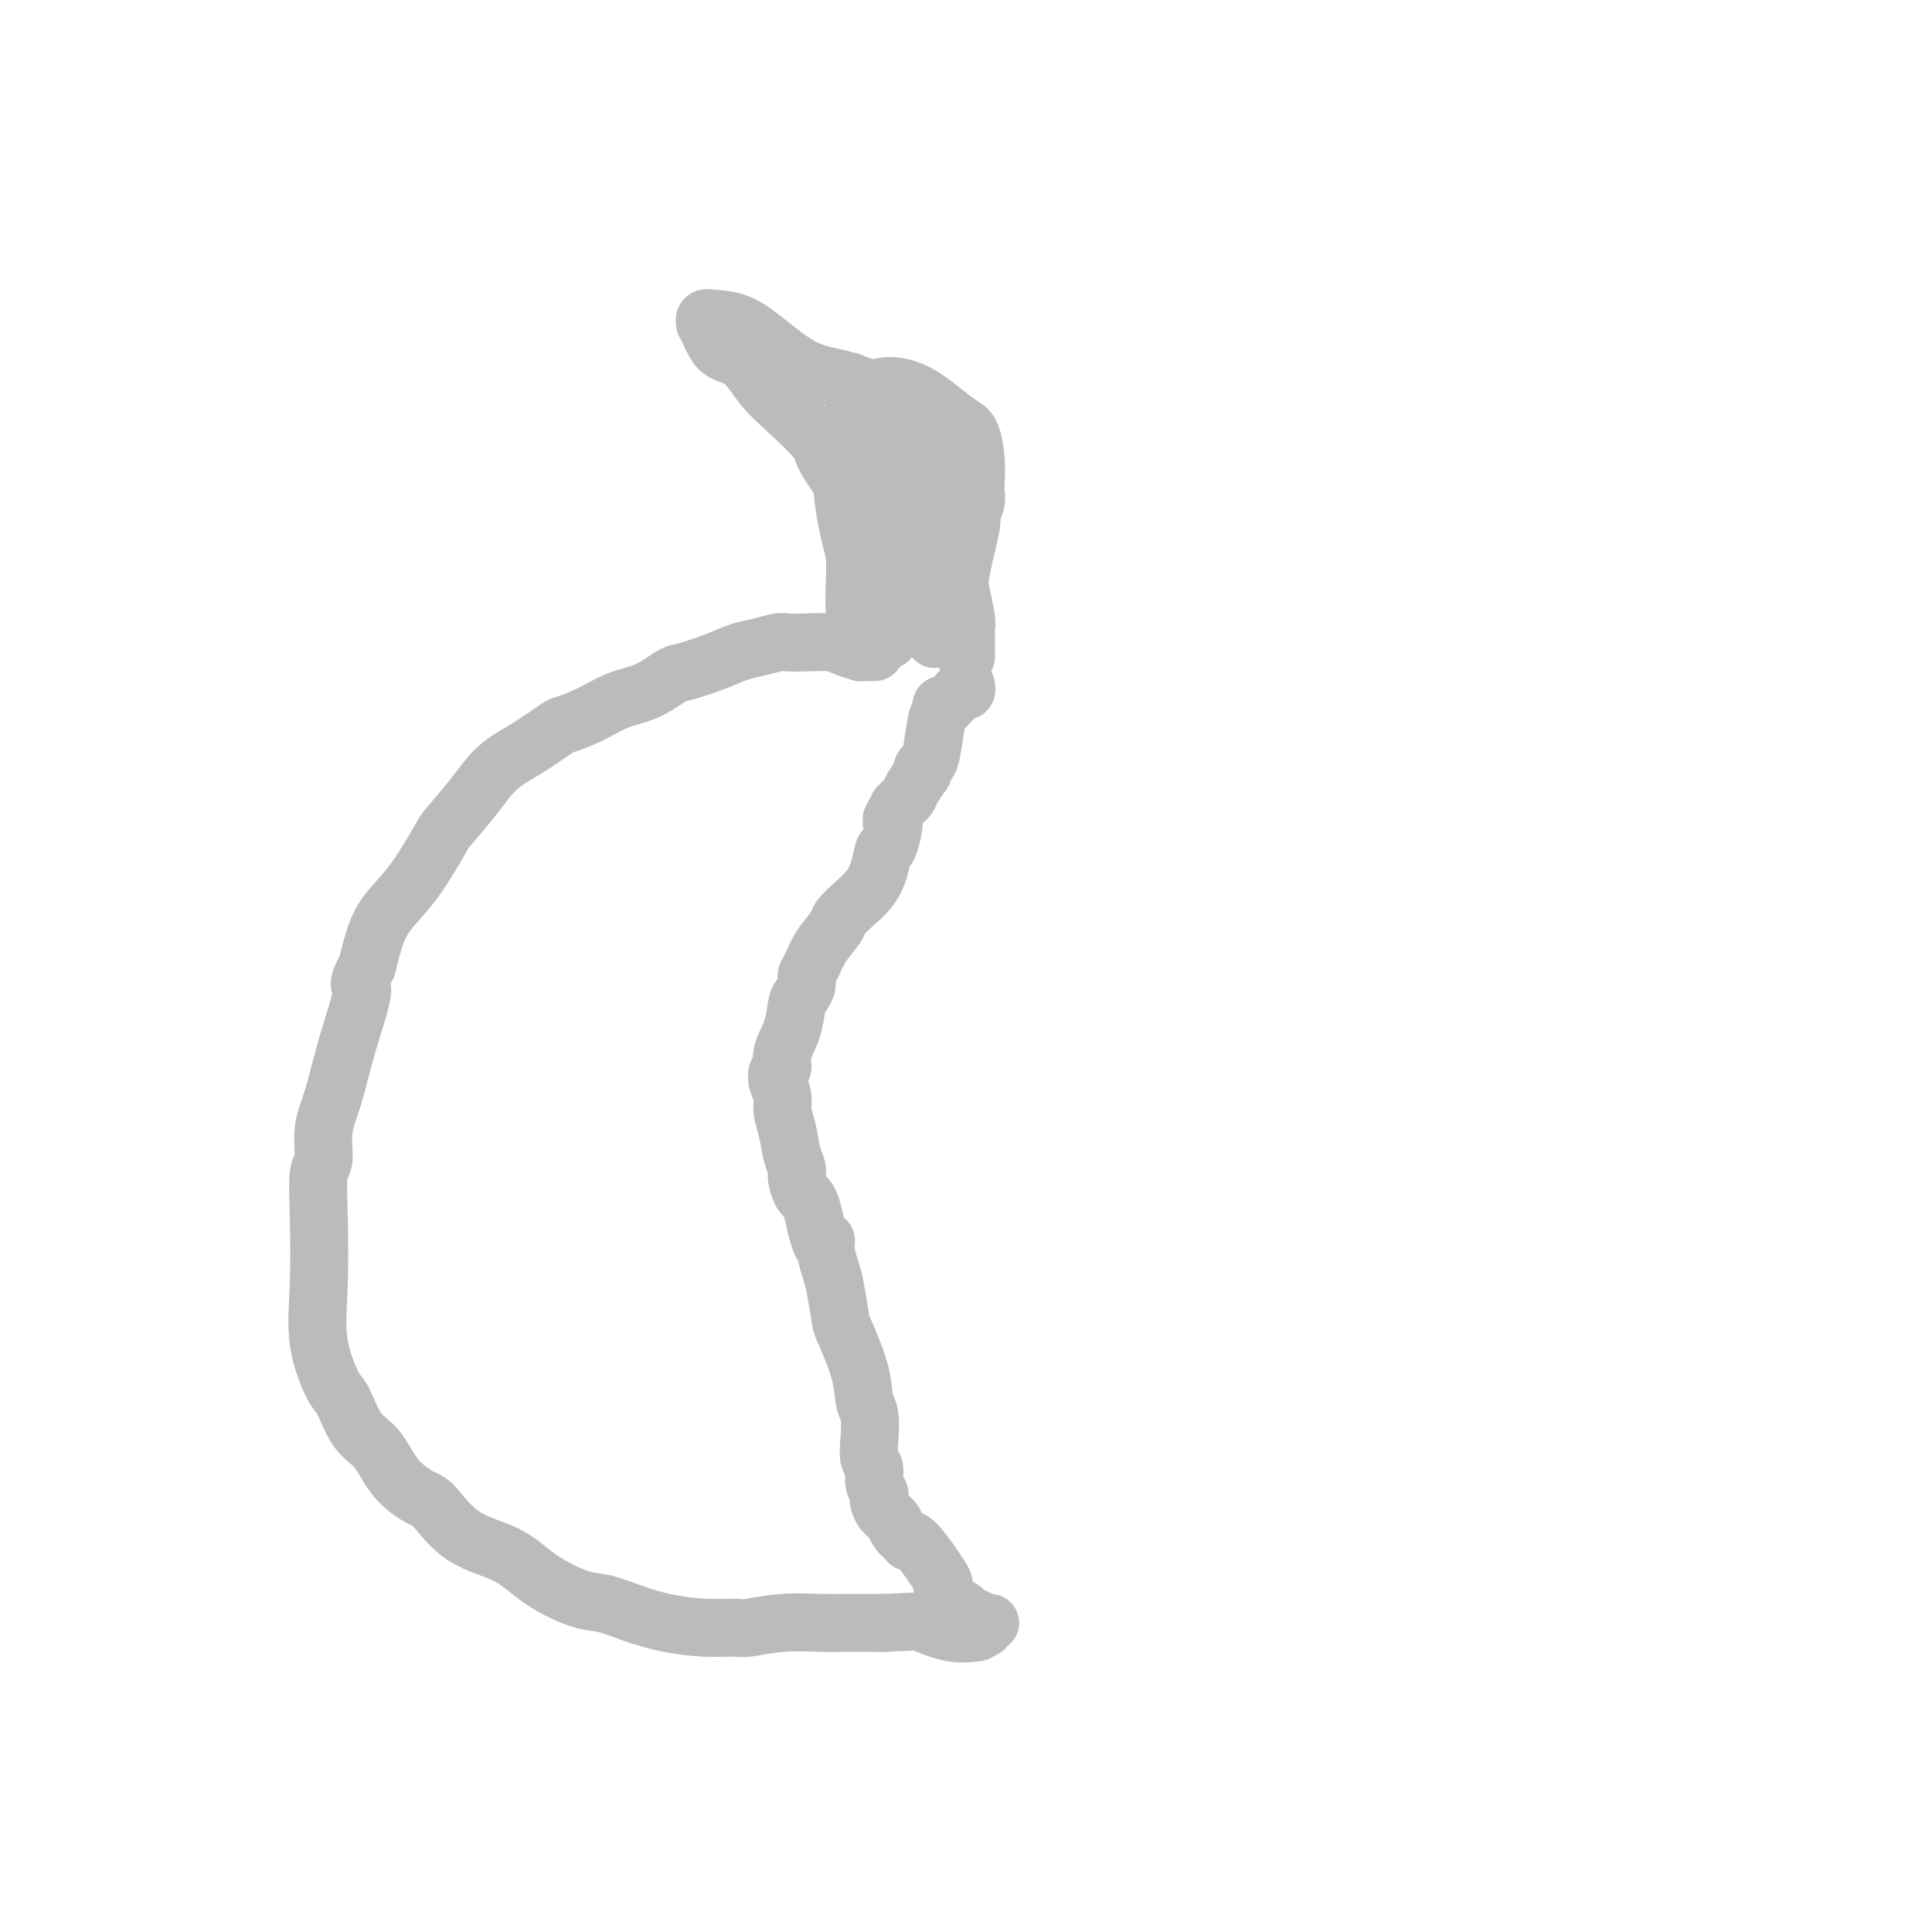 <svg viewBox='0 0 400 400' version='1.1' xmlns='http://www.w3.org/2000/svg' xmlns:xlink='http://www.w3.org/1999/xlink'><g fill='none' stroke='#BABBBB' stroke-width='12' stroke-linecap='round' stroke-linejoin='round'><path d='M181,135c0.119,-0.000 0.238,-0.000 0,0c-0.238,0.000 -0.832,0.001 -1,0c-0.168,-0.001 0.089,-0.003 0,0c-0.089,0.003 -0.525,0.011 -1,0c-0.475,-0.011 -0.990,-0.042 -1,0c-0.010,0.042 0.485,0.155 0,0c-0.485,-0.155 -1.948,-0.578 -3,-1c-1.052,-0.422 -1.691,-0.842 -3,-1c-1.309,-0.158 -3.287,-0.054 -5,0c-1.713,0.054 -3.162,0.059 -4,0c-0.838,-0.059 -1.064,-0.180 -2,0c-0.936,0.180 -2.580,0.662 -4,1c-1.420,0.338 -2.615,0.531 -4,1c-1.385,0.469 -2.960,1.213 -5,2c-2.040,0.787 -4.547,1.618 -6,2c-1.453,0.382 -1.854,0.316 -3,1c-1.146,0.684 -3.038,2.117 -5,3c-1.962,0.883 -3.993,1.216 -6,2c-2.007,0.784 -3.989,2.021 -6,3c-2.011,0.979 -4.052,1.701 -5,2c-0.948,0.299 -0.804,0.175 -2,1c-1.196,0.825 -3.732,2.600 -6,4c-2.268,1.400 -4.268,2.425 -6,4c-1.732,1.575 -3.194,3.702 -5,6c-1.806,2.298 -3.954,4.769 -5,6c-1.046,1.231 -0.990,1.222 -2,3c-1.010,1.778 -3.085,5.343 -5,8c-1.915,2.657 -3.669,4.408 -5,6c-1.331,1.592 -2.237,3.026 -3,5c-0.763,1.974 -1.381,4.487 -2,7'/><path d='M76,200c-2.714,5.106 -0.999,3.372 -1,5c-0.001,1.628 -1.717,6.620 -3,11c-1.283,4.380 -2.134,8.149 -3,11c-0.866,2.851 -1.748,4.785 -2,7c-0.252,2.215 0.126,4.710 0,6c-0.126,1.290 -0.756,1.376 -1,3c-0.244,1.624 -0.102,4.787 0,9c0.102,4.213 0.165,9.474 0,14c-0.165,4.526 -0.558,8.315 0,12c0.558,3.685 2.065,7.265 3,9c0.935,1.735 1.297,1.624 2,3c0.703,1.376 1.747,4.238 3,6c1.253,1.762 2.715,2.425 4,4c1.285,1.575 2.394,4.061 4,6c1.606,1.939 3.710,3.329 5,4c1.290,0.671 1.766,0.621 3,2c1.234,1.379 3.227,4.186 6,6c2.773,1.814 6.326,2.636 9,4c2.674,1.364 4.470,3.272 7,5c2.530,1.728 5.795,3.276 8,4c2.205,0.724 3.350,0.625 5,1c1.650,0.375 3.803,1.226 6,2c2.197,0.774 4.436,1.472 7,2c2.564,0.528 5.452,0.888 8,1c2.548,0.112 4.758,-0.022 6,0c1.242,0.022 1.518,0.202 3,0c1.482,-0.202 4.171,-0.786 7,-1c2.829,-0.214 5.800,-0.057 8,0c2.200,0.057 3.631,0.015 5,0c1.369,-0.015 2.677,-0.004 4,0c1.323,0.004 2.662,0.002 4,0'/><path d='M183,336c7.252,-0.276 6.882,-0.466 8,0c1.118,0.466 3.724,1.587 6,2c2.276,0.413 4.222,0.118 5,0c0.778,-0.118 0.389,-0.059 0,0'/><path d='M179,133c0.121,0.103 0.243,0.206 0,0c-0.243,-0.206 -0.850,-0.720 -1,-1c-0.150,-0.280 0.156,-0.326 0,-1c-0.156,-0.674 -0.773,-1.975 -1,-4c-0.227,-2.025 -0.065,-4.773 0,-7c0.065,-2.227 0.031,-3.933 0,-5c-0.031,-1.067 -0.060,-1.493 0,-3c0.060,-1.507 0.208,-4.093 0,-6c-0.208,-1.907 -0.772,-3.134 -2,-5c-1.228,-1.866 -3.122,-4.370 -4,-6c-0.878,-1.630 -0.742,-2.386 -2,-4c-1.258,-1.614 -3.909,-4.085 -6,-6c-2.091,-1.915 -3.621,-3.275 -5,-5c-1.379,-1.725 -2.608,-3.815 -4,-5c-1.392,-1.185 -2.947,-1.465 -4,-2c-1.053,-0.535 -1.604,-1.324 -2,-2c-0.396,-0.676 -0.638,-1.239 -1,-2c-0.362,-0.761 -0.843,-1.720 -1,-2c-0.157,-0.280 0.010,0.117 0,0c-0.010,-0.117 -0.195,-0.750 0,-1c0.195,-0.250 0.772,-0.117 2,0c1.228,0.117 3.108,0.216 5,1c1.892,0.784 3.796,2.251 6,4c2.204,1.749 4.709,3.778 7,5c2.291,1.222 4.369,1.635 6,2c1.631,0.365 2.816,0.683 4,1'/><path d='M176,79c4.862,2.075 5.516,1.264 7,1c1.484,-0.264 3.799,0.021 6,1c2.201,0.979 4.289,2.654 6,4c1.711,1.346 3.047,2.363 4,3c0.953,0.637 1.525,0.893 2,2c0.475,1.107 0.855,3.065 1,5c0.145,1.935 0.055,3.849 0,5c-0.055,1.151 -0.075,1.540 0,2c0.075,0.460 0.243,0.992 0,2c-0.243,1.008 -0.899,2.494 -1,3c-0.101,0.506 0.351,0.032 0,2c-0.351,1.968 -1.506,6.377 -2,9c-0.494,2.623 -0.329,3.461 0,5c0.329,1.539 0.820,3.778 1,5c0.180,1.222 0.048,1.427 0,2c-0.048,0.573 -0.013,1.513 0,2c0.013,0.487 0.003,0.522 0,1c-0.003,0.478 -0.001,1.398 0,2c0.001,0.602 0.000,0.886 0,1c-0.000,0.114 -0.000,0.057 0,0'/><path d='M189,107c0.185,0.306 0.370,0.613 0,0c-0.370,-0.613 -1.294,-2.144 -2,-3c-0.706,-0.856 -1.195,-1.036 -2,-2c-0.805,-0.964 -1.925,-2.710 -3,-4c-1.075,-1.290 -2.103,-2.122 -3,-3c-0.897,-0.878 -1.661,-1.800 -2,-2c-0.339,-0.200 -0.253,0.322 -1,0c-0.747,-0.322 -2.329,-1.489 -2,-1c0.329,0.489 2.568,2.633 4,4c1.432,1.367 2.059,1.956 3,5c0.941,3.044 2.198,8.543 3,13c0.802,4.457 1.150,7.874 1,11c-0.150,3.126 -0.799,5.962 -1,7c-0.201,1.038 0.044,0.276 0,0c-0.044,-0.276 -0.378,-0.068 -1,0c-0.622,0.068 -1.532,-0.003 -2,0c-0.468,0.003 -0.493,0.081 -1,-2c-0.507,-2.081 -1.497,-6.322 -2,-9c-0.503,-2.678 -0.519,-3.792 -1,-6c-0.481,-2.208 -1.426,-5.508 -2,-9c-0.574,-3.492 -0.777,-7.174 -1,-10c-0.223,-2.826 -0.466,-4.795 0,-6c0.466,-1.205 1.642,-1.647 2,-2c0.358,-0.353 -0.102,-0.617 0,-1c0.102,-0.383 0.767,-0.886 2,-1c1.233,-0.114 3.035,0.160 5,1c1.965,0.840 4.094,2.246 6,4c1.906,1.754 3.590,3.857 5,7c1.410,3.143 2.546,7.327 3,10c0.454,2.673 0.227,3.837 0,5'/><path d='M197,113c0.658,3.145 0.802,3.509 -1,6c-1.802,2.491 -5.550,7.109 -7,9c-1.450,1.891 -0.601,1.057 -1,1c-0.399,-0.057 -2.044,0.665 -3,1c-0.956,0.335 -1.222,0.282 -2,0c-0.778,-0.282 -2.068,-0.795 -3,-2c-0.932,-1.205 -1.508,-3.102 -2,-6c-0.492,-2.898 -0.901,-6.797 -1,-9c-0.099,-2.203 0.113,-2.709 0,-4c-0.113,-1.291 -0.549,-3.367 0,-5c0.549,-1.633 2.084,-2.823 3,-4c0.916,-1.177 1.212,-2.339 2,-3c0.788,-0.661 2.068,-0.820 3,0c0.932,0.820 1.515,2.617 2,4c0.485,1.383 0.872,2.350 1,5c0.128,2.650 -0.004,6.983 1,12c1.004,5.017 3.144,10.719 4,13c0.856,2.281 0.428,1.140 0,0'/><path d='M200,142c-0.024,-0.120 -0.048,-0.240 0,0c0.048,0.240 0.166,0.838 0,1c-0.166,0.162 -0.618,-0.114 -1,0c-0.382,0.114 -0.695,0.619 -1,1c-0.305,0.381 -0.604,0.638 -1,1c-0.396,0.362 -0.891,0.828 -1,1c-0.109,0.172 0.168,0.049 0,0c-0.168,-0.049 -0.780,-0.025 -1,0c-0.220,0.025 -0.048,0.051 0,0c0.048,-0.051 -0.028,-0.179 0,0c0.028,0.179 0.161,0.664 0,1c-0.161,0.336 -0.618,0.525 -1,2c-0.382,1.475 -0.691,4.238 -1,6c-0.309,1.762 -0.617,2.522 -1,3c-0.383,0.478 -0.842,0.674 -1,1c-0.158,0.326 -0.017,0.784 0,1c0.017,0.216 -0.090,0.191 0,0c0.090,-0.191 0.379,-0.549 0,0c-0.379,0.549 -1.425,2.006 -2,3c-0.575,0.994 -0.680,1.524 -1,2c-0.320,0.476 -0.855,0.897 -1,1c-0.145,0.103 0.102,-0.114 0,0c-0.102,0.114 -0.551,0.557 -1,1'/><path d='M186,167c-2.345,4.246 -1.208,2.362 -1,3c0.208,0.638 -0.513,3.798 -1,5c-0.487,1.202 -0.740,0.448 -1,1c-0.260,0.552 -0.526,2.411 -1,4c-0.474,1.589 -1.156,2.906 -2,4c-0.844,1.094 -1.851,1.963 -3,3c-1.149,1.037 -2.441,2.242 -3,3c-0.559,0.758 -0.384,1.071 -1,2c-0.616,0.929 -2.024,2.476 -3,4c-0.976,1.524 -1.519,3.025 -2,4c-0.481,0.975 -0.901,1.425 -1,2c-0.099,0.575 0.123,1.277 0,2c-0.123,0.723 -0.592,1.469 -1,2c-0.408,0.531 -0.754,0.849 -1,2c-0.246,1.151 -0.392,3.135 -1,5c-0.608,1.865 -1.679,3.610 -2,5c-0.321,1.390 0.109,2.426 0,3c-0.109,0.574 -0.757,0.685 -1,1c-0.243,0.315 -0.080,0.835 0,1c0.080,0.165 0.077,-0.026 0,0c-0.077,0.026 -0.228,0.268 0,1c0.228,0.732 0.836,1.954 1,3c0.164,1.046 -0.114,1.917 0,3c0.114,1.083 0.622,2.378 1,4c0.378,1.622 0.626,3.572 1,5c0.374,1.428 0.874,2.335 1,3c0.126,0.665 -0.121,1.090 0,2c0.121,0.910 0.610,2.306 1,3c0.390,0.694 0.682,0.687 1,1c0.318,0.313 0.662,0.947 1,2c0.338,1.053 0.669,2.527 1,4'/><path d='M169,254c1.549,6.182 1.921,3.635 2,3c0.079,-0.635 -0.136,0.640 0,2c0.136,1.360 0.621,2.806 1,4c0.379,1.194 0.650,2.137 1,4c0.350,1.863 0.777,4.646 1,6c0.223,1.354 0.242,1.278 1,3c0.758,1.722 2.255,5.242 3,8c0.745,2.758 0.740,4.754 1,6c0.260,1.246 0.787,1.741 1,3c0.213,1.259 0.113,3.283 0,5c-0.113,1.717 -0.240,3.129 0,4c0.240,0.871 0.849,1.202 1,2c0.151,0.798 -0.154,2.062 0,3c0.154,0.938 0.766,1.550 1,2c0.234,0.450 0.089,0.739 0,1c-0.089,0.261 -0.121,0.494 0,1c0.121,0.506 0.396,1.285 1,2c0.604,0.715 1.537,1.365 2,2c0.463,0.635 0.455,1.254 1,2c0.545,0.746 1.644,1.620 2,2c0.356,0.380 -0.030,0.266 0,0c0.030,-0.266 0.477,-0.685 2,1c1.523,1.685 4.123,5.474 5,7c0.877,1.526 0.032,0.790 0,1c-0.032,0.210 0.751,1.365 1,2c0.249,0.635 -0.035,0.748 0,1c0.035,0.252 0.391,0.642 1,1c0.609,0.358 1.473,0.684 2,1c0.527,0.316 0.719,0.624 1,1c0.281,0.376 0.652,0.822 1,1c0.348,0.178 0.674,0.089 1,0'/><path d='M202,335c3.121,3.630 1.424,1.705 1,1c-0.424,-0.705 0.424,-0.190 1,0c0.576,0.190 0.879,0.054 1,0c0.121,-0.054 0.061,-0.027 0,0'/></g>
</svg>